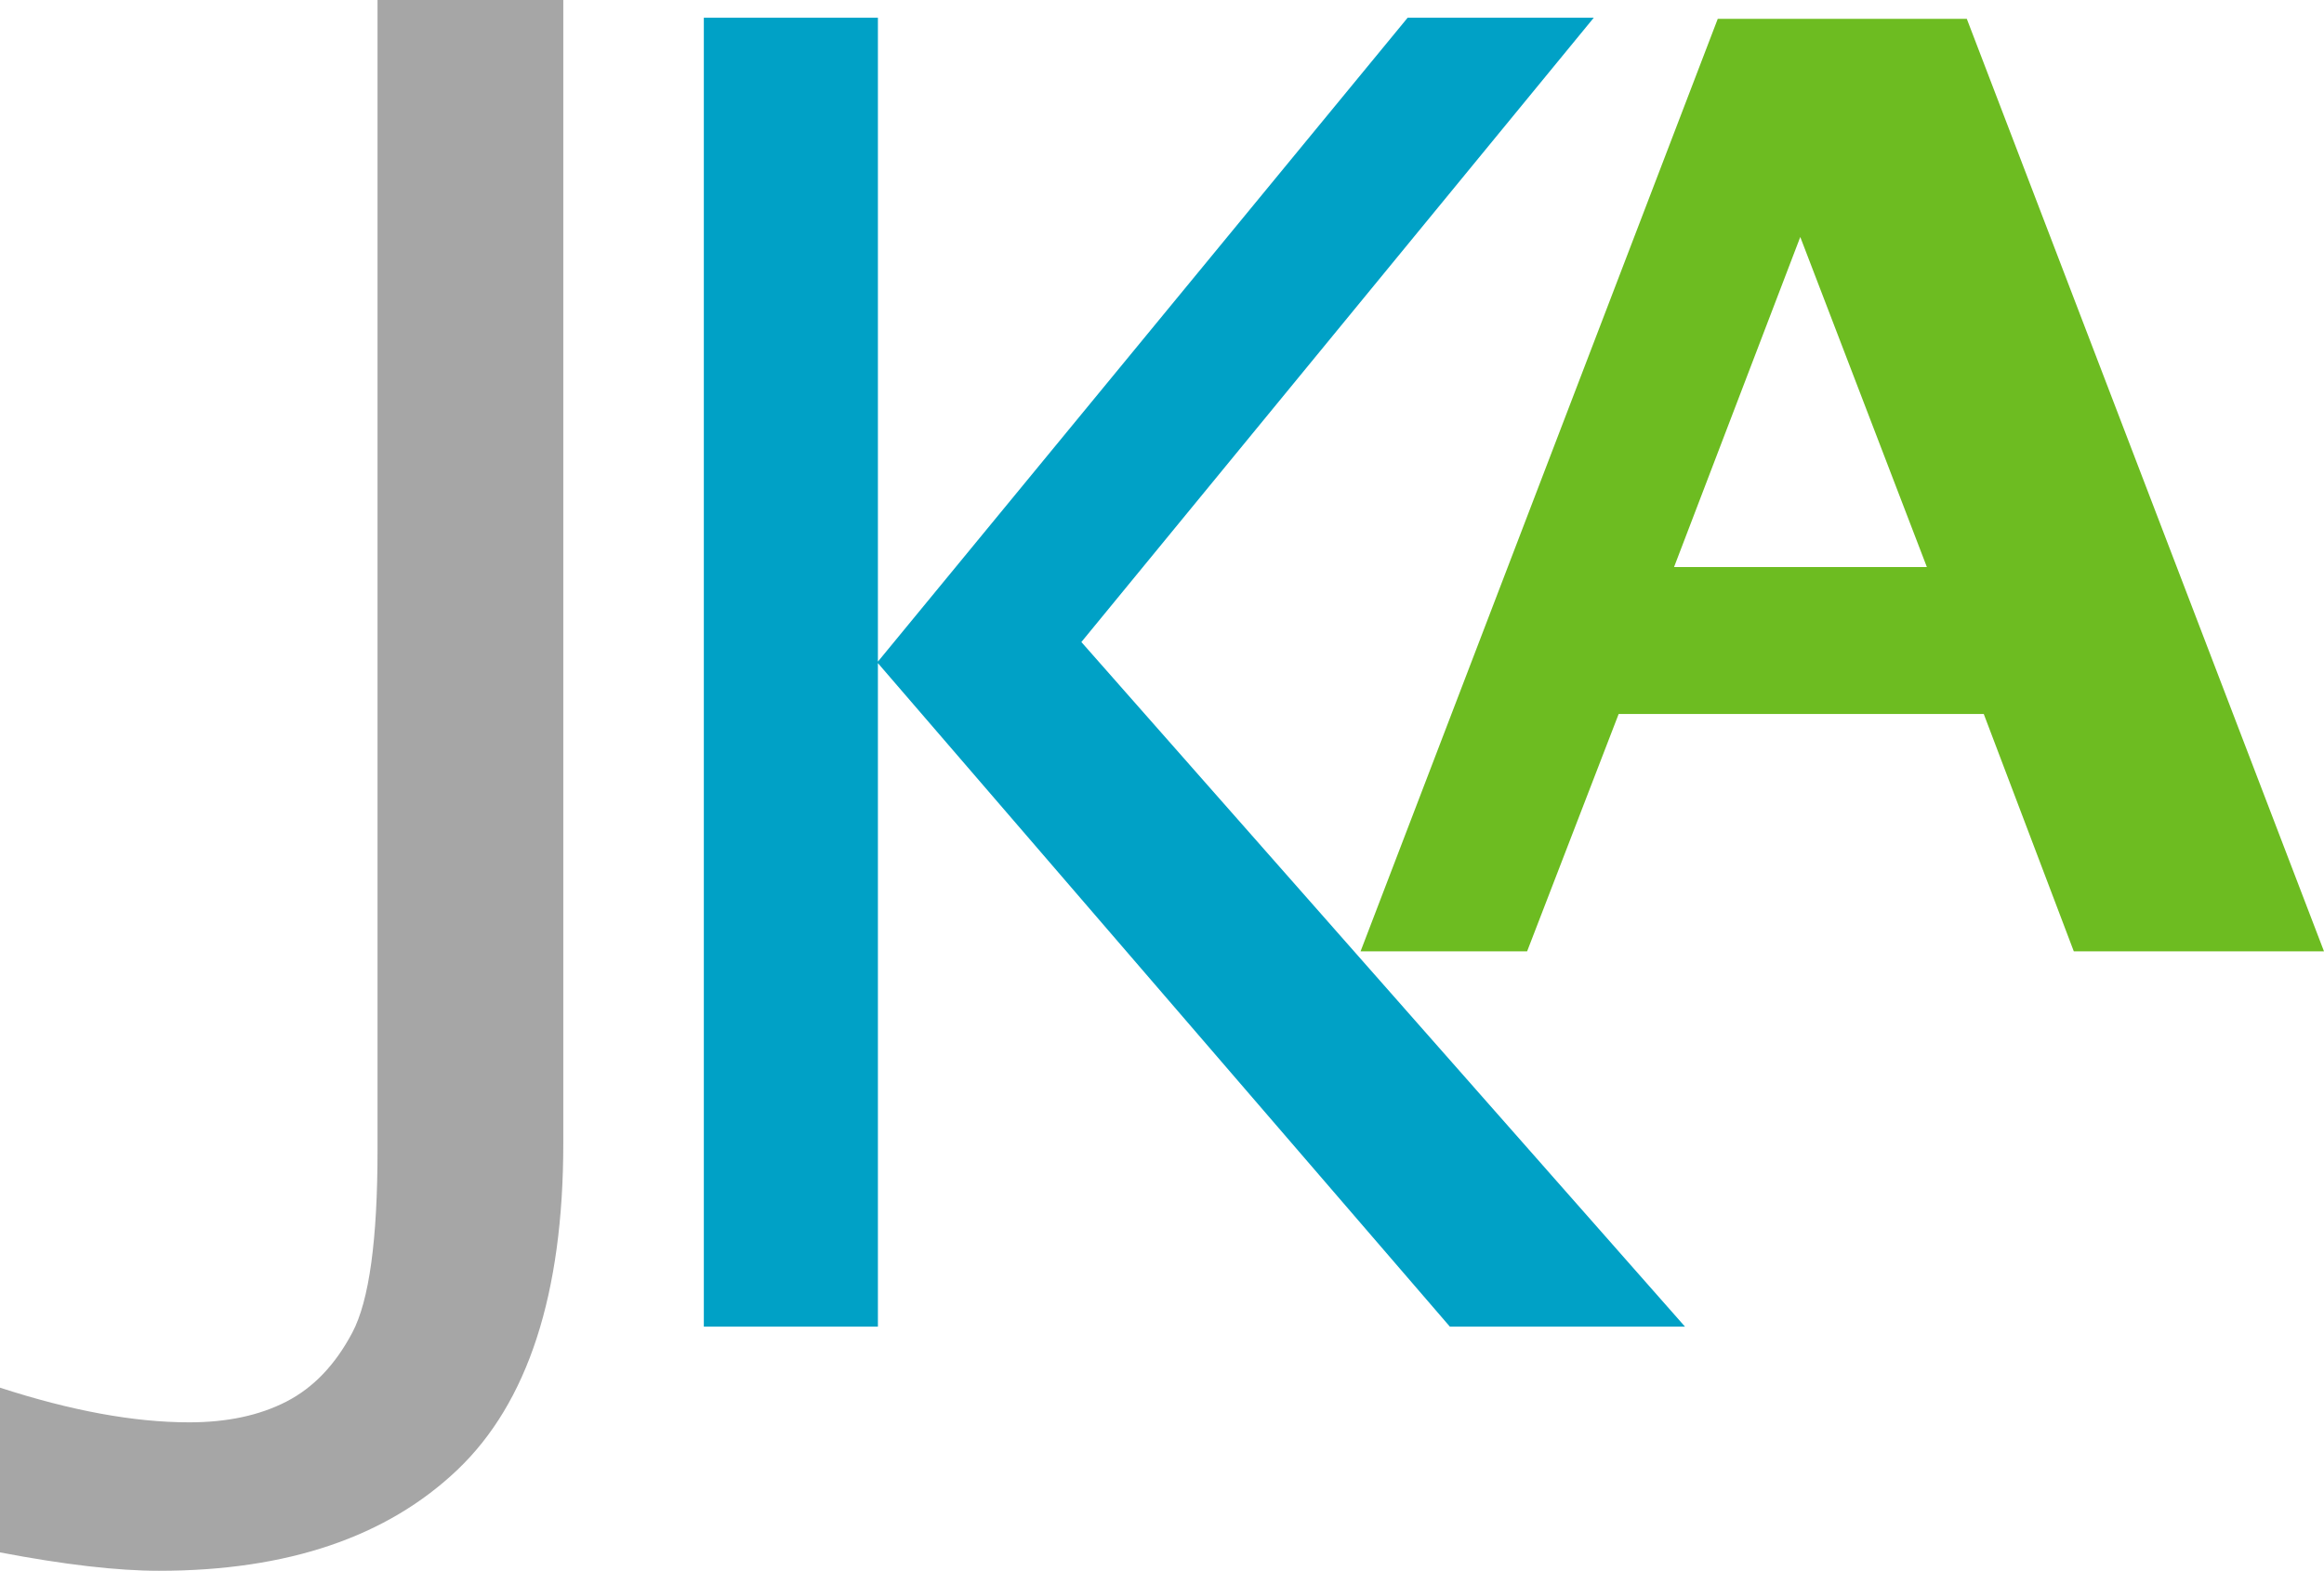 <?xml version="1.0" encoding="UTF-8"?><svg id="Layer_2" xmlns="http://www.w3.org/2000/svg" viewBox="0 0 61.68 41.69"><defs><style>.cls-1{fill:#a6a6a6;}.cls-2{fill:#00a1c6;}.cls-3{fill:#6dbc21;}</style></defs><g id="Symbol"><path class="cls-3" d="M45.59.5h6.61l9.48,24.75h-6.64l-2.39-6.3h-9.69l-2.43,6.3h-4.42L45.59.5ZM51.14,15.05l-3.36-8.76-3.35,8.76h6.71Z"/><path class="cls-2" d="M18.68,35.21V.47h4.62v17.09L37.36.47h4.94l-13.6,16.57,16.02,18.17h-6.24l-15.18-17.61v17.61h-4.62Z"/><path class="cls-1" d="M0,41.2v-4.37c1.88.61,3.55.92,5.02.92,1,0,1.86-.18,2.58-.55.72-.37,1.3-.98,1.75-1.83.45-.85.67-2.47.67-4.85V0h4.93v30.35c0,3.99-.94,6.88-2.81,8.66-1.87,1.78-4.51,2.68-7.92,2.68-1.1,0-2.5-.16-4.23-.49Z"/></g></svg>